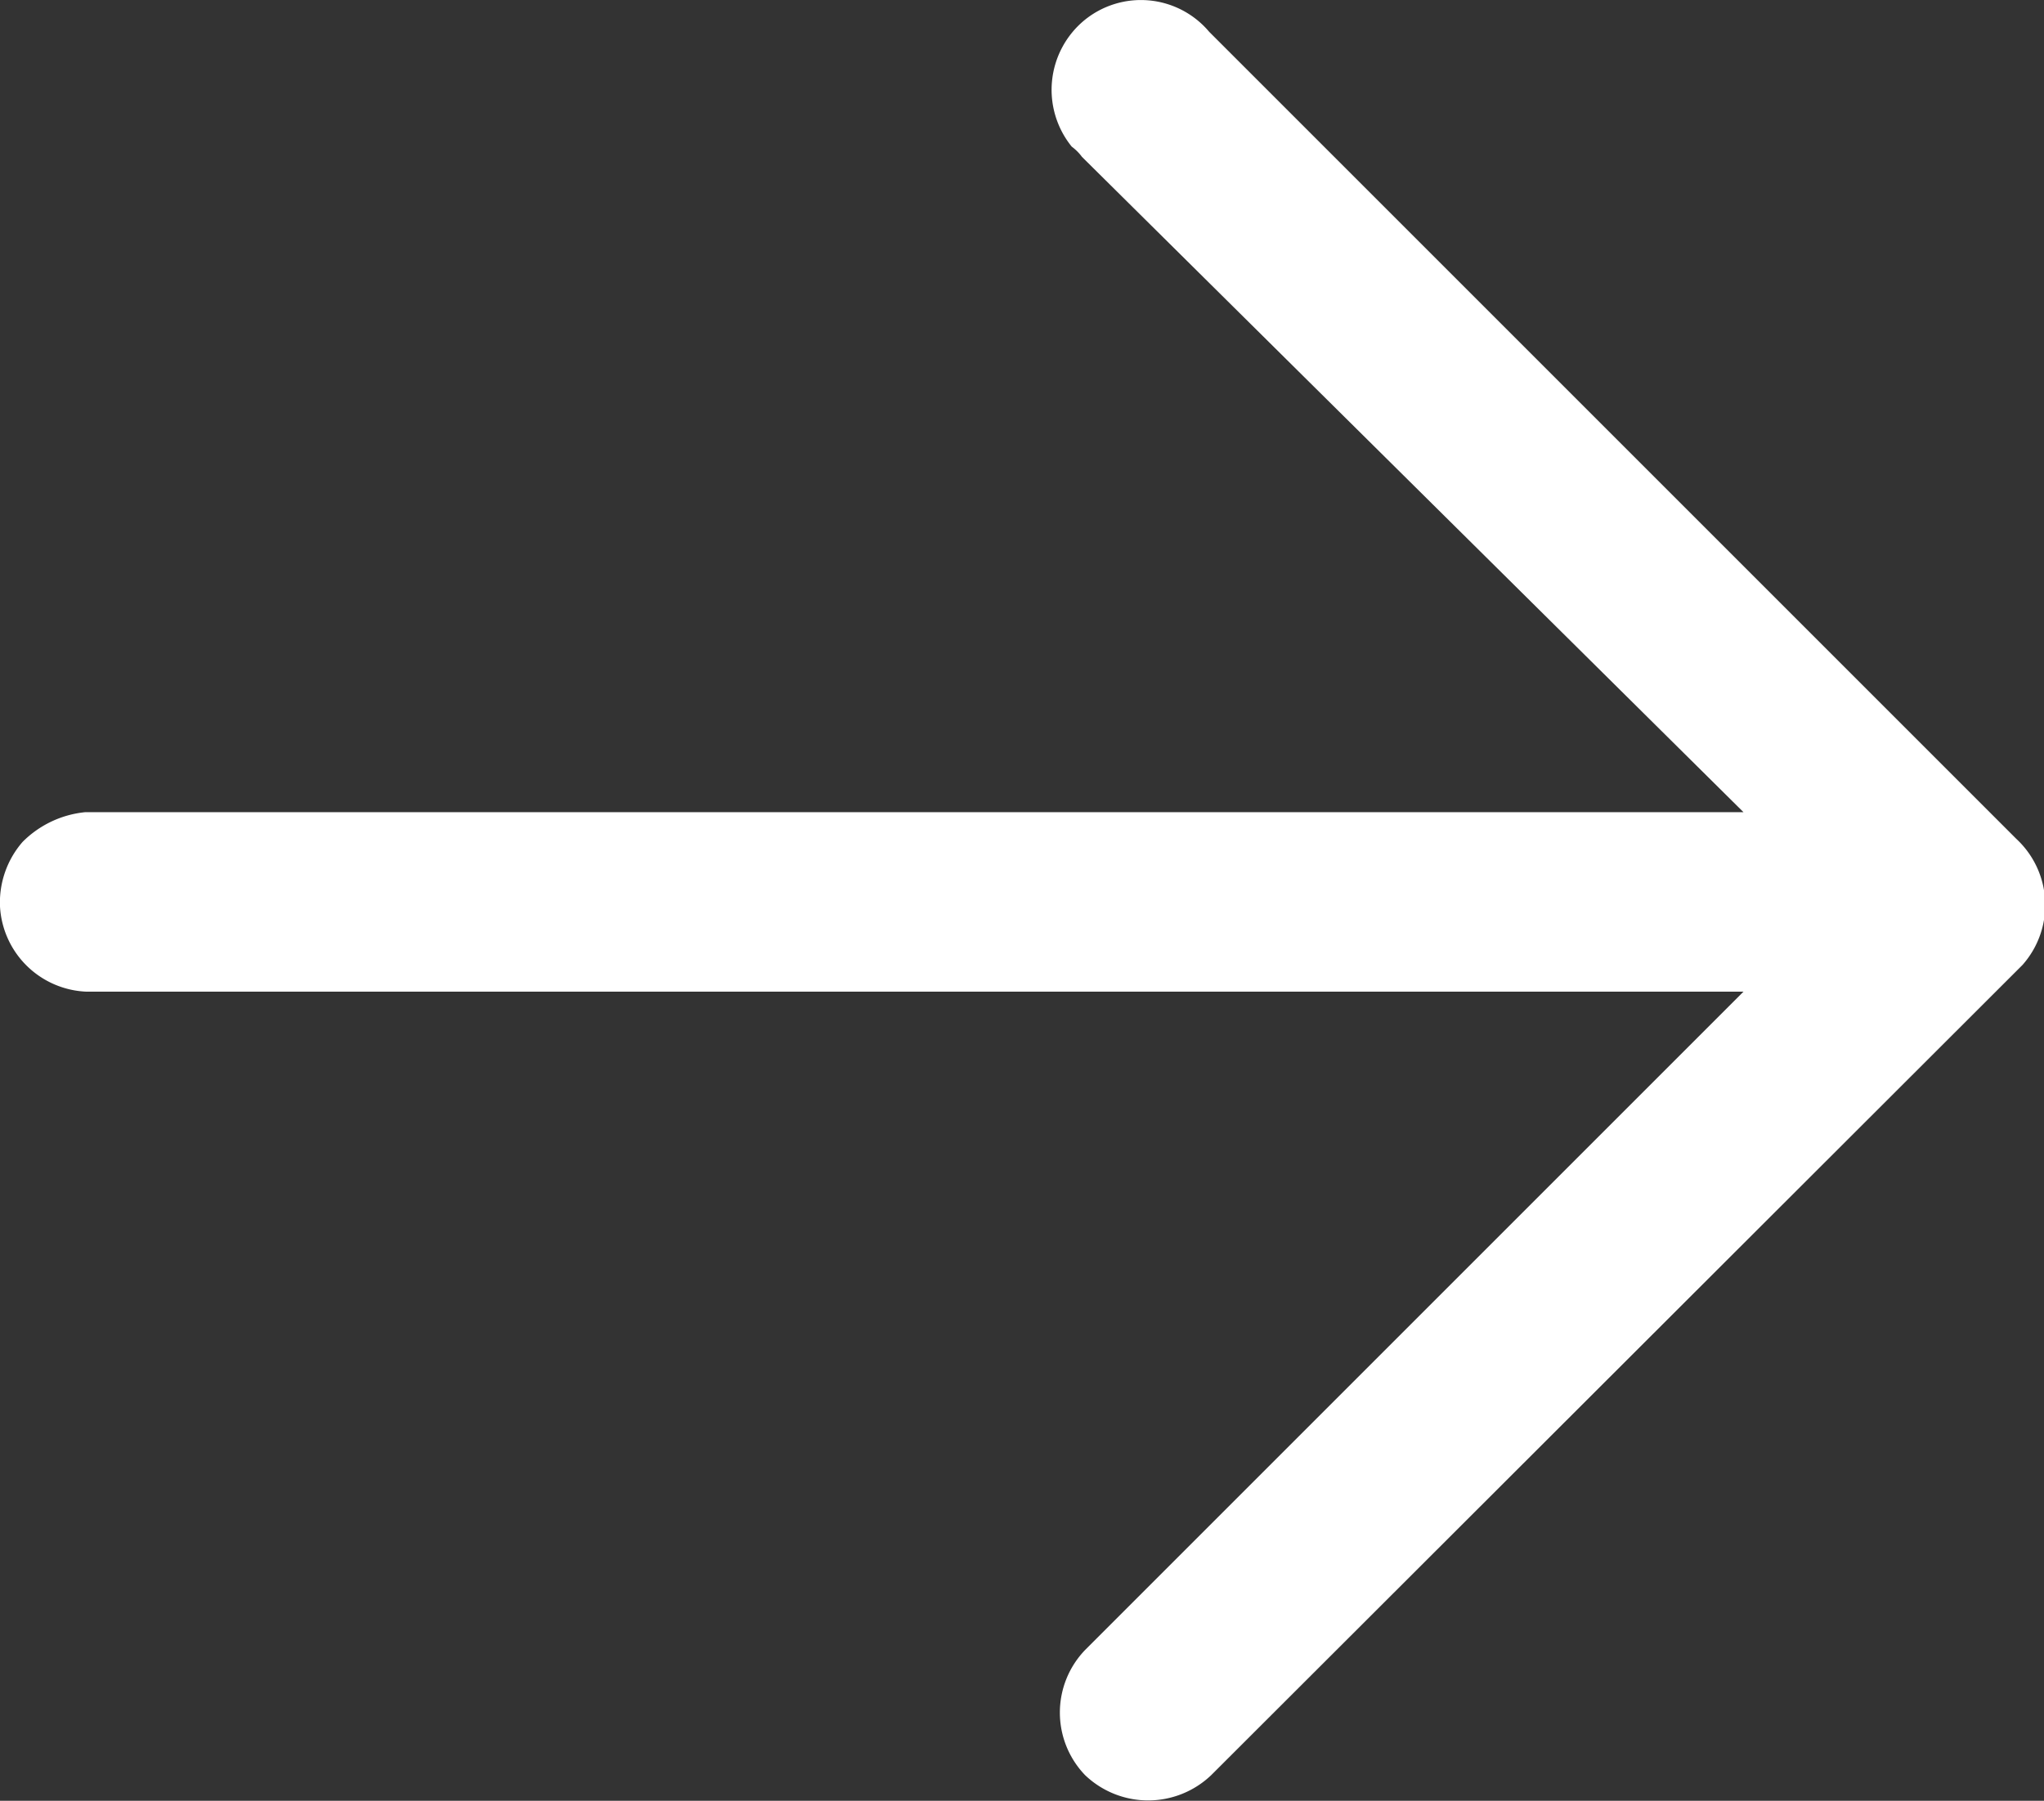 <svg xmlns="http://www.w3.org/2000/svg" class="icon-arrow" width="19.93" height="17.56" viewBox="0 0 19.93 17.56"><rect x="0" y="0" width="19.93" height="17.56" fill="#333333" stroke="none"/><path d="M19.66 8.18 11.79.31A.87.87 0 0 0 10.57.2a.88.88 0 0 0-.12 1.23.47.47 0 0 1 .1.1L17 7.92H.83a1 1 0 0 0-.61.29.9.9 0 0 0-.22.63.88.88 0 0 0 .84.83H17l-6.42 6.42a.88.88 0 0 0 0 1.22.89.89 0 0 0 1.23 0l7.91-7.9a.88.88 0 0 0-.06-1.23Z" style="" data-name="Layer 2" fill="#fff"></path></svg>